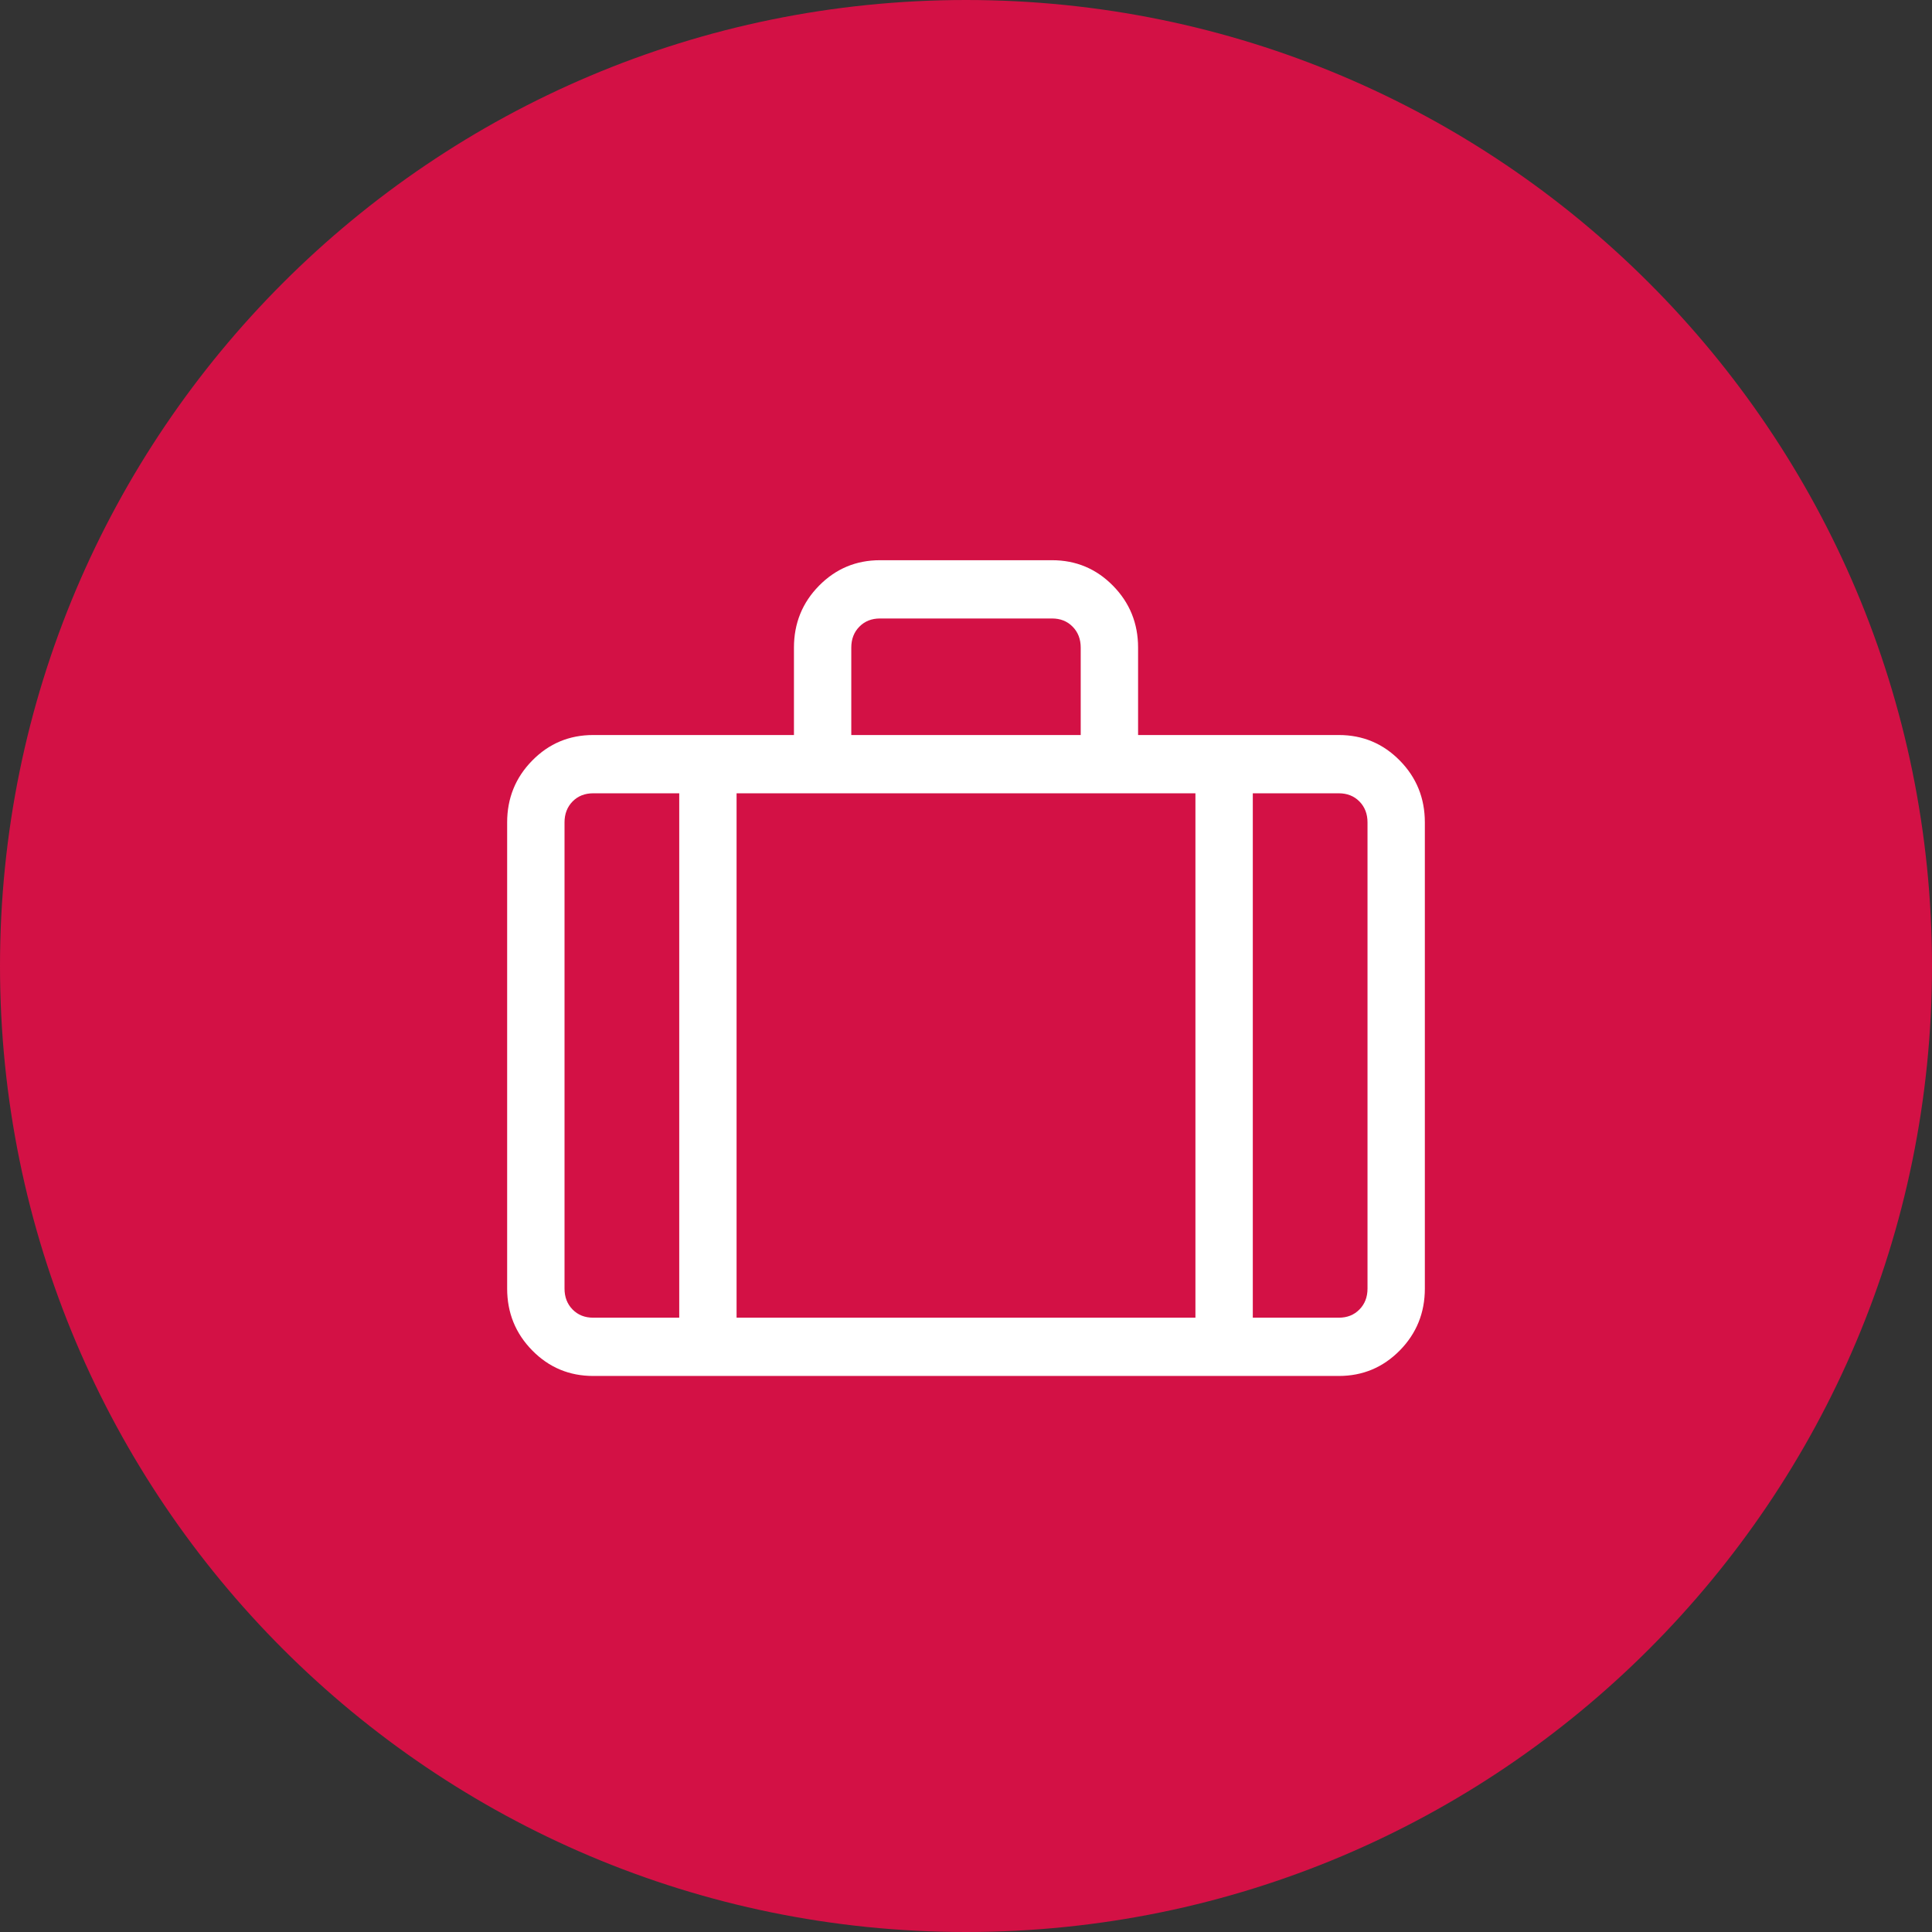 <svg width="56" height="56" viewBox="0 0 56 56" fill="none" xmlns="http://www.w3.org/2000/svg">
<rect x="0" y="0" width="56" height="56" fill="#333333" stroke="none"/>
<path d="M56 28C56 12.536 43.464 0 28 0C12.536 0 0 12.536 0 28C0 43.464 12.536 56 28 56C43.464 56 56 43.464 56 28Z" fill="#D31145"/>
<path fill-rule="evenodd" clip-rule="evenodd" d="M38.806 39.883C39.499 39.883 40.088 39.636 40.573 39.144C41.058 38.651 41.3 38.053 41.3 37.349V23.838C41.3 23.135 41.058 22.536 40.573 22.044C40.088 21.551 39.499 21.305 38.806 21.305H32.988V18.772C32.988 18.068 32.745 17.47 32.26 16.977C31.776 16.485 31.187 16.238 30.494 16.238H25.506C24.814 16.238 24.225 16.485 23.74 16.977C23.255 17.47 23.013 18.068 23.013 18.772V21.305H17.194C16.501 21.305 15.912 21.551 15.428 22.044C14.943 22.536 14.7 23.135 14.7 23.838V37.349C14.7 38.053 14.943 38.651 15.428 39.144C15.912 39.636 16.501 39.883 17.194 39.883H38.806ZM31.325 21.305H24.675V18.772C24.675 18.525 24.753 18.323 24.909 18.165C25.065 18.006 25.264 17.927 25.506 17.927H30.494C30.736 17.927 30.936 18.006 31.091 18.165C31.247 18.323 31.325 18.525 31.325 18.772V21.305ZM19.688 38.194H17.194C16.951 38.194 16.752 38.115 16.596 37.956C16.441 37.798 16.363 37.596 16.363 37.349V23.838C16.363 23.592 16.441 23.39 16.596 23.231C16.752 23.073 16.951 22.994 17.194 22.994H19.688V38.194ZM34.65 38.194H21.35V22.994H34.65V38.194ZM36.313 38.194V22.994H38.806C39.049 22.994 39.248 23.073 39.404 23.231C39.56 23.39 39.638 23.592 39.638 23.838V37.349C39.638 37.596 39.56 37.798 39.404 37.956C39.248 38.115 39.049 38.194 38.806 38.194H36.313Z" fill="white"/>
</svg>
